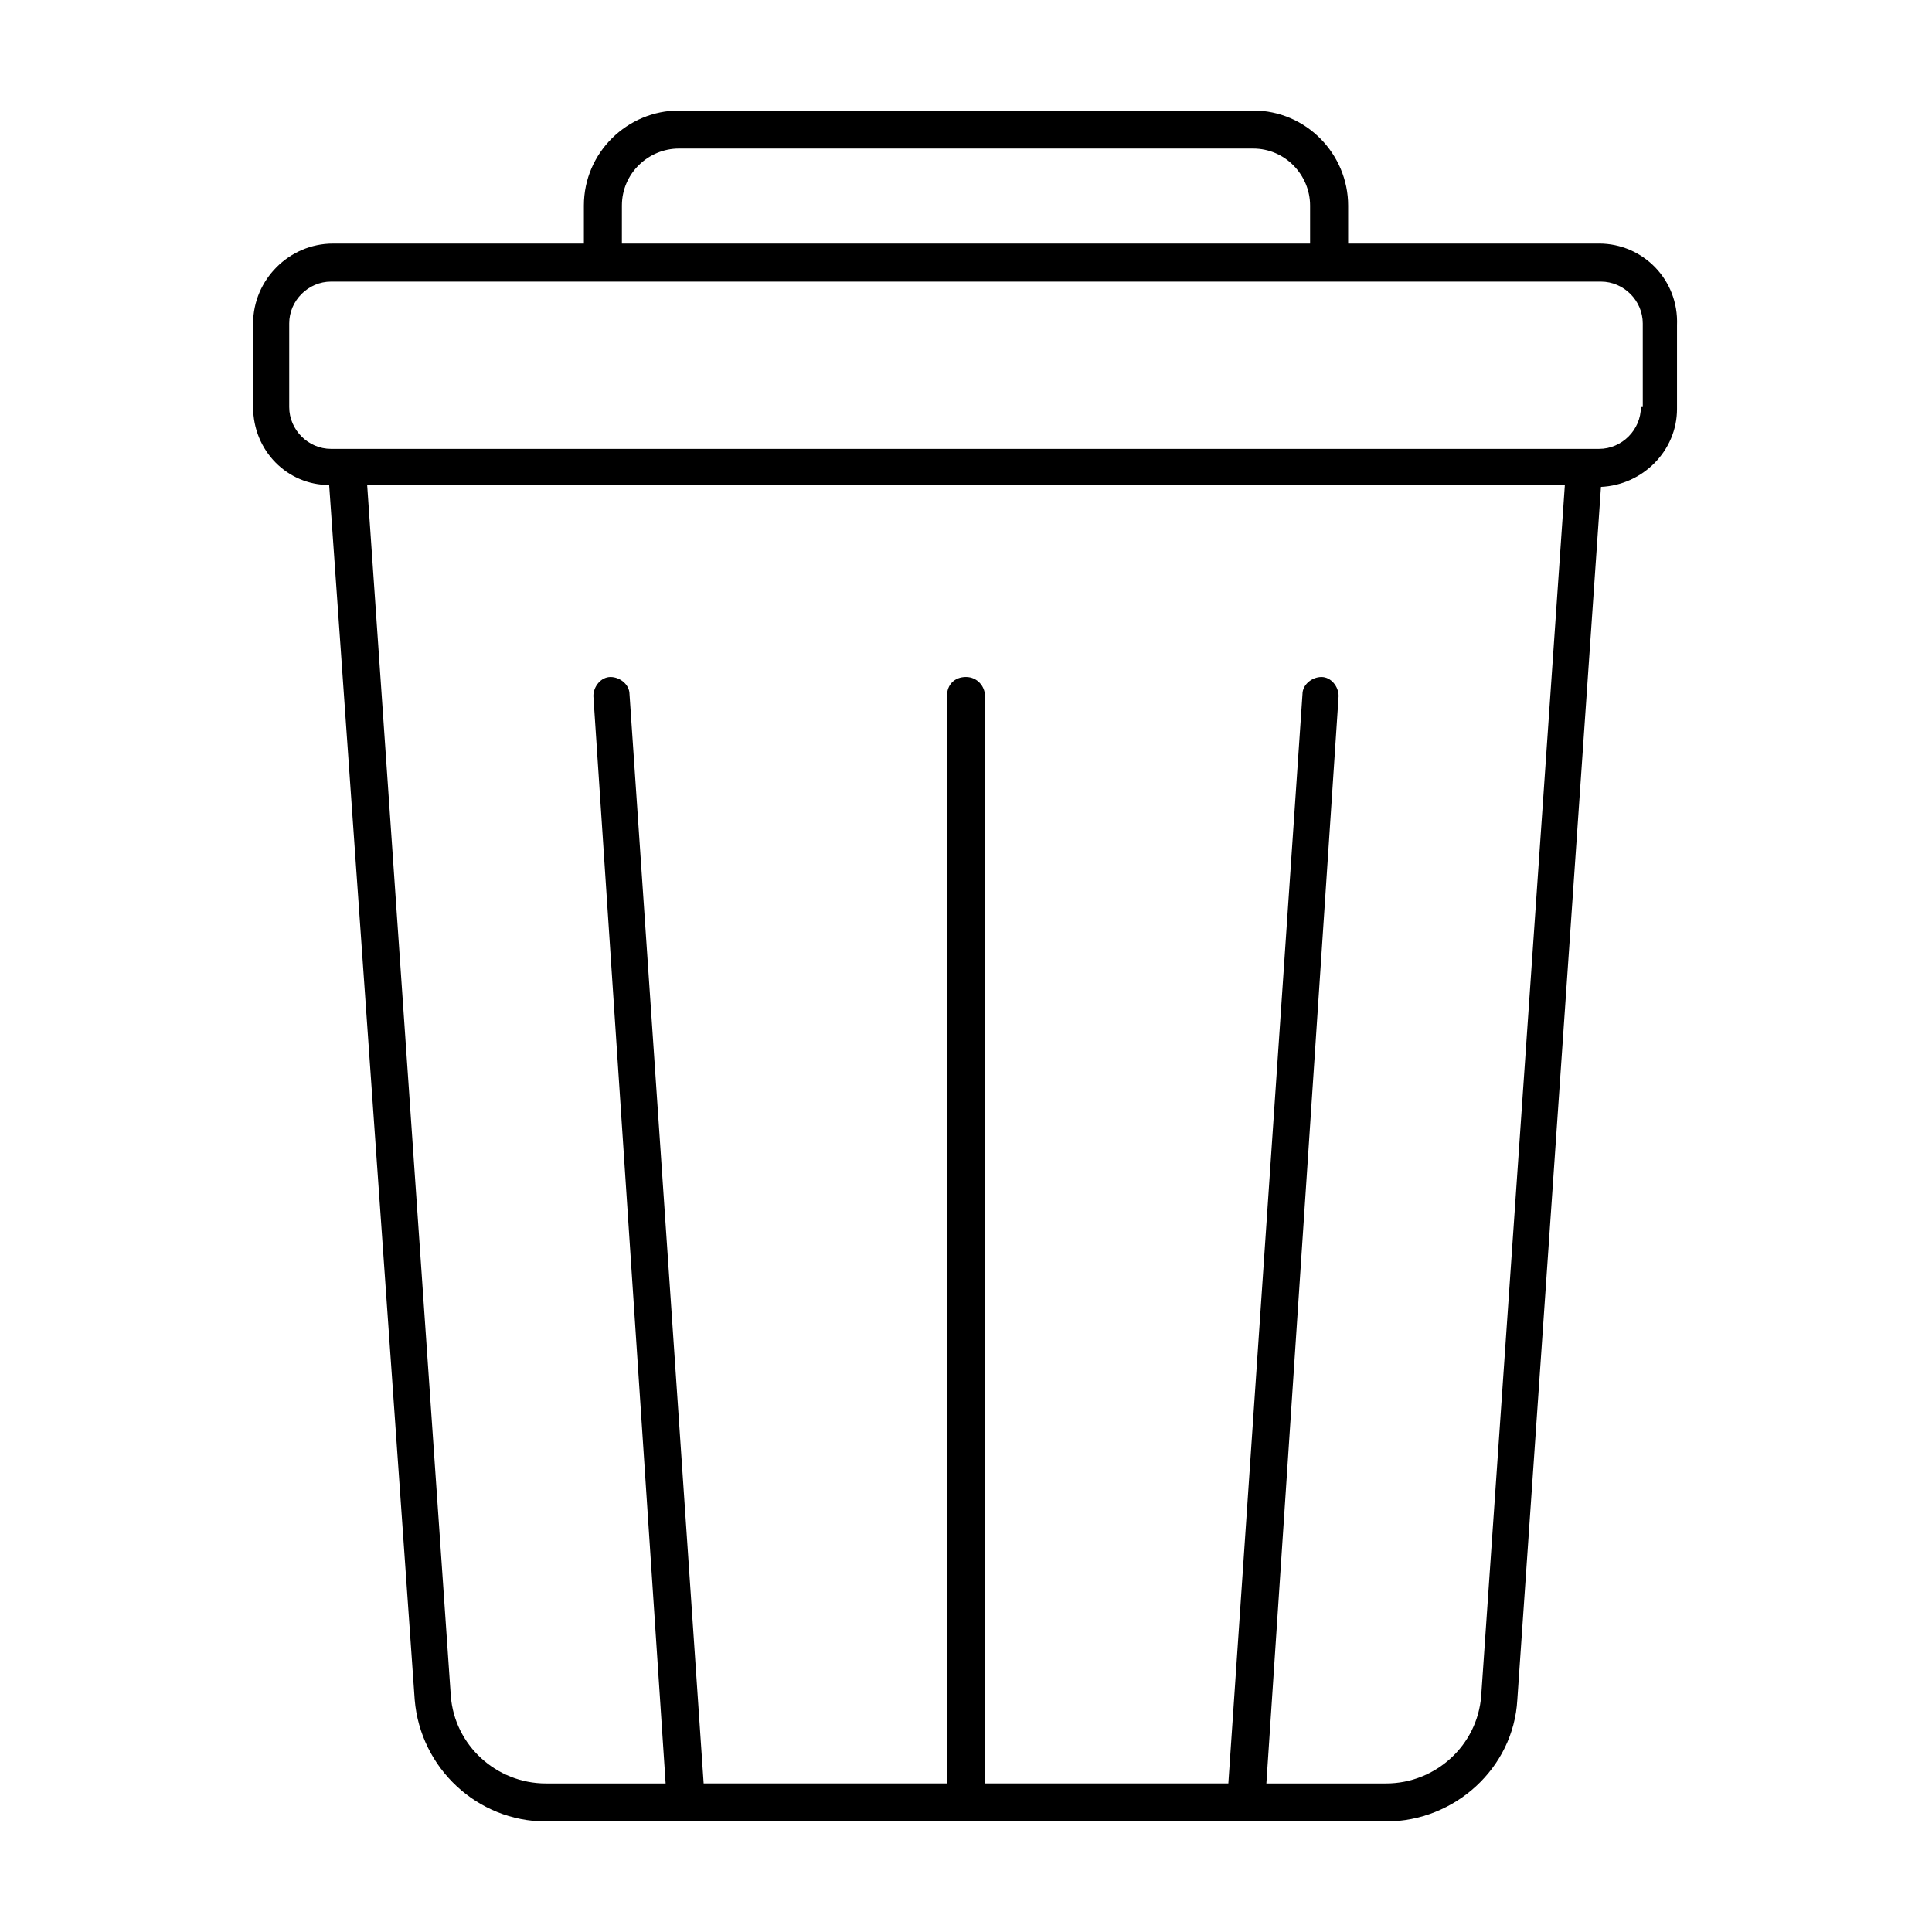 <?xml version="1.0" encoding="UTF-8"?>
<!-- Uploaded to: SVG Repo, www.svgrepo.com, Generator: SVG Repo Mixer Tools -->
<svg fill="#000000" width="800px" height="800px" version="1.1" viewBox="144 144 512 512" xmlns="http://www.w3.org/2000/svg">
 <path d="m567.77 208.55h-66.5v-10.078c0-13.602-11.082-25.191-25.191-25.191l-152.15 0.004c-13.602 0-25.191 11.082-25.191 25.191v10.078l-66.5-0.004c-11.586 0-21.16 9.574-21.16 21.16v22.168c0 11.586 9.07 20.656 20.152 20.656l22.672 321.93c1.512 18.137 16.625 32.242 34.762 32.242h222.68c18.137 0 33.754-14.105 34.762-32.242l22.168-321.43c11.082-0.504 20.152-9.574 20.152-20.656v-22.168c0.504-12.09-9.066-21.664-20.656-21.664zm-258.96-10.074c0-8.566 7.055-15.113 15.113-15.113h152.15c8.566 0 15.113 7.055 15.113 15.113v10.078l-182.38-0.004zm227.72 394.98c-1.008 13.098-12.09 23.176-25.191 23.176h-31.738l19.145-288.18c0-2.519-2.016-5.039-4.535-5.039-2.519 0-5.039 2.016-5.039 4.535l-19.648 288.68h-64.488v-288.18c0-2.519-2.016-5.039-5.039-5.039-3.023 0-5.039 2.016-5.039 5.039l0.004 288.18h-64.488l-19.648-288.68c0-2.519-2.519-4.535-5.039-4.535-2.519 0-4.535 2.519-4.535 5.039l19.148 288.18h-31.738c-13.098 0-24.184-10.078-25.191-23.176l-22.168-320.93h317.4zm42.32-341.58c0 6.047-5.039 11.082-11.082 11.082h-336.04c-6.047 0-11.082-5.039-11.082-11.082v-22.168c0-6.047 5.039-11.082 11.082-11.082h336.54c6.047 0 11.082 5.039 11.082 11.082l0.004 22.168z"/>
</svg>